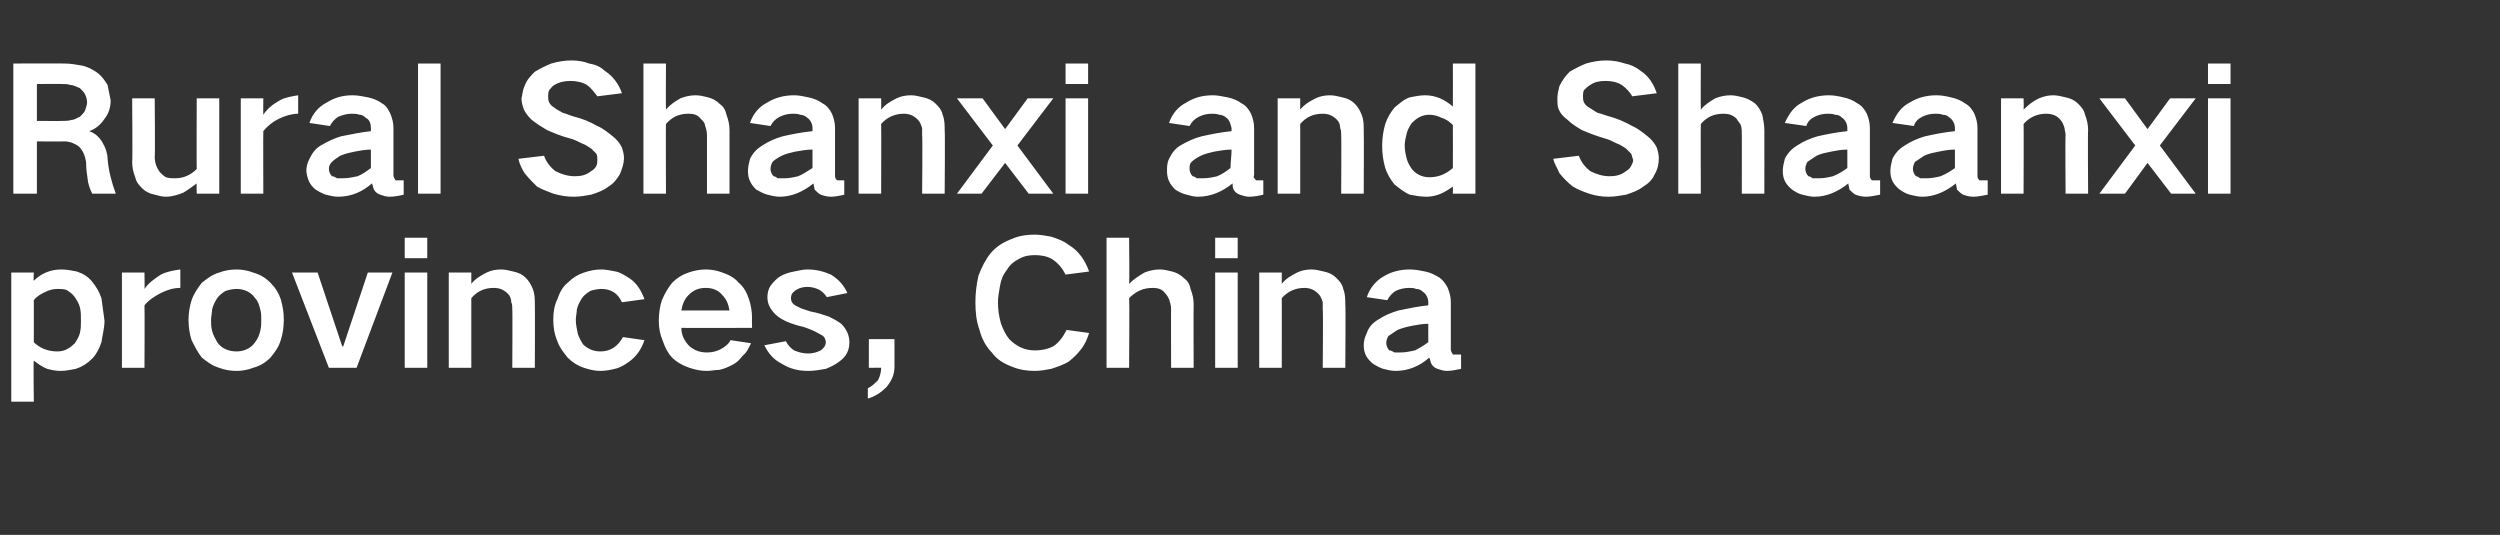 <?xml version="1.0" standalone="no"?><!DOCTYPE svg PUBLIC "-//W3C//DTD SVG 1.1//EN" "http://www.w3.org/Graphics/SVG/1.1/DTD/svg11.dtd"><svg xmlns="http://www.w3.org/2000/svg" version="1.1" width="244px" height="52.2px" viewBox="0 -4 244 52.2" style="top:-4px"><rect x="0" y="-4" width="244" height="52.2" fill="#333333" stroke="none"/>  <desc>Rural Shanxi and Shaanxi provinces, China</desc>  <defs/>  <g id="Polygon137624">    <path d="M 1.1 22.6 L 1.1 35.2 L 3.3 35.2 C 3.3 35.2 3.25 31.2 3.3 31.2 C 3.7 31.5 4.1 31.8 4.6 32 C 5 32.1 5.4 32.2 5.9 32.2 C 6.4 32.2 6.9 32.1 7.4 32 C 8 31.8 8.5 31.5 9 31 C 9.4 30.6 9.7 30 9.9 29.4 C 10 28.7 10.2 28 10.2 27.3 C 10.1 26.5 10 25.8 9.9 25.1 C 9.7 24.5 9.4 24 9 23.5 C 8.6 23 8.1 22.7 7.5 22.5 C 7 22.4 6.5 22.3 6 22.3 C 4.9 22.3 4 22.7 3.3 23.4 C 3.25 23.4 3.3 22.6 3.3 22.6 L 1.1 22.6 Z M 4.4 24.5 C 4.8 24.3 5.2 24.2 5.6 24.2 C 5.9 24.2 6.2 24.2 6.5 24.3 C 6.8 24.5 7.1 24.7 7.3 25 C 7.5 25.3 7.7 25.6 7.8 26 C 7.9 26.4 7.9 26.8 7.9 27.3 C 7.9 27.7 7.9 28.1 7.8 28.5 C 7.7 28.9 7.5 29.2 7.3 29.5 C 6.8 30 6.3 30.3 5.6 30.3 C 4.7 30.3 3.9 30 3.3 29.4 C 3.3 29.4 3.3 25.3 3.3 25.3 C 3.6 24.9 4 24.7 4.4 24.5 C 4.4 24.5 4.4 24.5 4.4 24.5 Z M 11.9 22.6 L 11.9 31.9 L 14.1 31.9 C 14.1 31.9 14.13 25.83 14.1 25.8 C 14.5 25.3 15.1 24.9 15.7 24.6 C 16.3 24.3 16.9 24.1 17.6 24.1 C 17.6 24.1 17.6 22.3 17.6 22.3 C 16.9 22.4 16.3 22.5 15.7 22.8 C 15.1 23.2 14.5 23.6 14.1 24.2 C 14.13 24.22 14.1 22.6 14.1 22.6 L 11.9 22.6 Z M 18.7 25.3 C 18.5 25.9 18.4 26.6 18.4 27.2 C 18.4 27.9 18.5 28.6 18.7 29.2 C 19 29.8 19.3 30.4 19.7 30.9 C 20.2 31.3 20.7 31.7 21.4 31.9 C 21.9 32.1 22.5 32.2 23.1 32.2 C 23.6 32.2 24.2 32.1 24.7 31.9 C 25.4 31.7 25.9 31.4 26.4 30.9 C 26.8 30.4 27.2 29.9 27.4 29.2 C 27.6 28.6 27.7 27.9 27.7 27.2 C 27.7 26.5 27.6 25.9 27.4 25.2 C 27.2 24.6 26.9 24.1 26.4 23.6 C 25.9 23.1 25.4 22.8 24.7 22.6 C 24.2 22.4 23.6 22.3 23.1 22.3 C 22.5 22.3 21.9 22.4 21.4 22.6 C 20.7 22.8 20.2 23.2 19.7 23.6 C 19.3 24.1 18.9 24.7 18.7 25.3 C 18.7 25.3 18.7 25.3 18.7 25.3 Z M 20.7 28.3 C 20.6 27.9 20.6 27.6 20.6 27.2 C 20.6 26.9 20.7 26.5 20.7 26.2 C 20.8 25.8 21 25.4 21.2 25.1 C 21.4 24.8 21.7 24.6 22 24.4 C 22.3 24.3 22.7 24.2 23.1 24.2 C 23.8 24.2 24.5 24.5 24.9 25.1 C 25.2 25.4 25.3 25.8 25.4 26.2 C 25.5 26.5 25.5 26.9 25.5 27.2 C 25.5 27.6 25.5 27.9 25.4 28.3 C 25.3 28.7 25.2 29 24.9 29.4 C 24.5 30 23.8 30.3 23.1 30.3 C 22.3 30.3 21.6 30 21.2 29.4 C 21 29 20.8 28.7 20.7 28.3 C 20.7 28.3 20.7 28.3 20.7 28.3 Z M 28.5 22.6 L 32.1 31.9 L 34.8 31.9 L 38.3 22.6 L 35.9 22.6 L 33.5 29.8 L 33.4 29.8 L 31 22.6 L 28.5 22.6 Z M 39.5 22.6 L 39.5 31.9 L 41.7 31.9 L 41.7 22.6 L 39.5 22.6 Z M 39.5 19.2 L 39.5 21.2 L 41.7 21.2 L 41.7 19.2 L 39.5 19.2 Z M 43.8 22.6 L 43.8 31.9 L 46 31.9 C 46 31.9 46 25.07 46 25.1 C 46.6 24.4 47.3 24.1 48.2 24.1 C 48.8 24.1 49.2 24.3 49.6 24.7 C 49.8 24.9 49.9 25.2 49.9 25.5 C 50 25.7 50 25.9 50 26.2 C 50.03 26.15 50 31.9 50 31.9 L 52.2 31.9 C 52.2 31.9 52.23 25.72 52.2 25.7 C 52.2 25.2 52.2 24.7 52 24.2 C 51.8 23.7 51.6 23.4 51.3 23.1 C 51 22.8 50.6 22.6 50.1 22.5 C 49.7 22.4 49.3 22.3 48.9 22.3 C 48.4 22.3 47.9 22.4 47.5 22.6 C 46.9 22.9 46.4 23.2 46 23.7 C 46 23.65 46 22.6 46 22.6 L 43.8 22.6 Z M 54.4 25.2 C 54.1 25.8 54 26.5 54 27.2 C 54 27.9 54.1 28.6 54.4 29.3 C 54.6 29.9 55 30.4 55.4 30.9 C 55.9 31.4 56.4 31.7 57 31.9 C 57.6 32.1 58.1 32.2 58.6 32.2 C 59.1 32.2 59.6 32.1 60 32 C 60.5 31.9 61 31.6 61.4 31.3 C 62.1 30.8 62.6 30.1 62.9 29.2 C 62.9 29.2 60.8 28.9 60.8 28.9 C 60.3 29.8 59.6 30.3 58.6 30.3 C 58 30.3 57.4 30.1 56.9 29.6 C 56.7 29.3 56.5 28.9 56.4 28.6 C 56.3 28.1 56.2 27.7 56.2 27.2 C 56.2 26.9 56.3 26.5 56.3 26.2 C 56.4 25.8 56.6 25.4 56.8 25.1 C 57 24.8 57.3 24.6 57.6 24.4 C 57.9 24.3 58.3 24.2 58.7 24.2 C 59.6 24.2 60.3 24.6 60.7 25.5 C 60.7 25.5 62.9 25.2 62.9 25.2 C 62.6 24.4 62.2 23.7 61.5 23.2 C 61 22.9 60.6 22.6 60.1 22.5 C 59.6 22.4 59.1 22.3 58.7 22.3 C 58.1 22.3 57.6 22.4 57 22.6 C 56.4 22.8 55.9 23.1 55.4 23.6 C 54.9 24 54.6 24.6 54.4 25.2 C 54.4 25.2 54.4 25.2 54.4 25.2 Z M 64.6 25.3 C 64.4 25.9 64.3 26.6 64.3 27.3 C 64.3 28 64.4 28.6 64.7 29.3 C 64.9 29.9 65.2 30.5 65.6 30.9 C 66.1 31.4 66.7 31.7 67.3 31.9 C 67.9 32.1 68.4 32.2 69 32.2 C 69.4 32.2 69.8 32.1 70.2 32.1 C 70.7 32 71.1 31.8 71.5 31.6 C 71.9 31.4 72.2 31.1 72.5 30.7 C 72.9 30.4 73.1 29.9 73.3 29.5 C 73.3 29.5 71.3 29.2 71.3 29.2 C 71.1 29.6 70.7 29.9 70.3 30.1 C 69.9 30.3 69.5 30.4 69 30.4 C 68.3 30.4 67.8 30.2 67.3 29.8 C 66.8 29.3 66.5 28.7 66.5 28 C 66.55 28.02 73.4 28 73.4 28 C 73.4 28 73.38 27.08 73.4 27.1 C 73.4 26.4 73.3 25.8 73.1 25.2 C 72.9 24.6 72.6 24 72.1 23.6 C 71.7 23.1 71.1 22.8 70.5 22.6 C 70 22.4 69.4 22.3 68.9 22.3 C 68.3 22.3 67.8 22.4 67.2 22.6 C 66.6 22.8 66.1 23.1 65.6 23.6 C 65.2 24.1 64.9 24.6 64.6 25.3 C 64.6 25.3 64.6 25.3 64.6 25.3 Z M 66.5 26.3 C 66.6 25.7 66.8 25.2 67.2 24.8 C 67.7 24.3 68.2 24.1 68.9 24.1 C 69.5 24.1 70.1 24.3 70.5 24.8 C 70.9 25.2 71.1 25.7 71.2 26.3 C 71.2 26.3 66.5 26.3 66.5 26.3 Z M 74.6 29.7 C 75 30.5 75.5 31.1 76.3 31.5 C 77.1 32 77.9 32.2 78.9 32.2 C 79.5 32.2 80 32.1 80.6 32 C 81.1 31.8 81.5 31.6 81.9 31.3 C 82.6 30.8 82.9 30.2 82.9 29.4 C 82.9 28.7 82.6 28.1 82.1 27.6 C 81.7 27.3 81.3 27.1 80.9 26.9 C 80.3 26.7 79.7 26.5 79.1 26.4 C 78.8 26.3 78.5 26.2 78.2 26.1 C 78 26 77.8 25.9 77.6 25.8 C 77.3 25.6 77.2 25.4 77.2 25.1 C 77.2 24.7 77.4 24.5 77.7 24.3 C 78 24.1 78.4 24 78.8 24 C 79.2 24 79.6 24.1 80 24.3 C 80.3 24.5 80.5 24.7 80.7 25 C 80.7 25 82.7 24.6 82.7 24.6 C 82.4 23.9 81.9 23.3 81.1 22.8 C 80.4 22.5 79.7 22.3 78.8 22.3 C 78.4 22.3 78 22.4 77.5 22.5 C 77 22.6 76.6 22.7 76.1 23 C 75.8 23.2 75.5 23.5 75.2 23.9 C 75 24.2 74.9 24.6 74.9 25 C 74.9 25.7 75.2 26.2 75.7 26.7 C 76 27 76.4 27.2 76.8 27.4 C 77.3 27.6 77.9 27.8 78.4 27.9 C 79 28.1 79.5 28.3 80 28.6 C 80.2 28.7 80.4 28.8 80.5 29 C 80.5 29.1 80.6 29.2 80.6 29.4 C 80.6 29.7 80.4 30 80.1 30.2 C 79.7 30.4 79.3 30.5 78.9 30.5 C 78.4 30.5 78 30.4 77.5 30.2 C 77.2 30 76.9 29.7 76.7 29.3 C 76.7 29.3 74.6 29.7 74.6 29.7 Z M 85.7 33.1 C 85.4 33.4 85.1 33.7 84.7 33.9 C 84.7 33.9 84.7 34.9 84.7 34.9 C 85.4 34.7 86 34.3 86.5 33.8 C 87 33.2 87.3 32.6 87.3 31.8 C 87.3 31.8 87.3 29.1 87.3 29.1 L 84.8 29.1 L 84.8 31.9 C 84.8 31.9 86.05 31.88 86 31.9 C 86 32.3 85.9 32.7 85.7 33.1 C 85.7 33.1 85.7 33.1 85.7 33.1 Z M 95.5 22.9 C 95.3 23.8 95.2 24.6 95.2 25.5 C 95.2 26.5 95.3 27.4 95.6 28.2 C 95.8 29 96.2 29.8 96.8 30.4 C 97.3 31.1 98 31.5 98.8 31.8 C 99.5 32.1 100.3 32.2 101 32.2 C 101.5 32.2 102.1 32.1 102.6 32 C 103.2 31.8 103.8 31.6 104.3 31.3 C 104.8 30.9 105.2 30.5 105.5 30.1 C 105.9 29.6 106.1 29.1 106.3 28.5 C 106.3 28.5 104.1 28.2 104.1 28.2 C 103.8 28.8 103.4 29.4 102.8 29.8 C 102.2 30.1 101.6 30.2 101 30.2 C 100 30.2 99.2 29.8 98.5 29.1 C 98.1 28.6 97.9 28.1 97.7 27.6 C 97.5 26.9 97.4 26.2 97.4 25.5 C 97.4 25 97.5 24.5 97.6 23.9 C 97.7 23.3 97.9 22.8 98.3 22.3 C 98.6 21.8 99 21.5 99.4 21.3 C 99.9 21 100.4 20.9 101 20.9 C 101.6 20.9 102.2 21 102.7 21.3 C 103.3 21.7 103.7 22.2 104 22.8 C 104 22.8 106.3 22.5 106.3 22.5 C 105.9 21.4 105.3 20.5 104.3 19.9 C 103.8 19.5 103.2 19.3 102.6 19.1 C 102.1 19 101.5 18.9 101 18.9 C 100.2 18.9 99.5 19 98.8 19.3 C 98 19.6 97.3 20 96.7 20.7 C 96.2 21.3 95.8 22.1 95.5 22.9 C 95.5 22.9 95.5 22.9 95.5 22.9 Z M 108 19.2 L 108 31.9 L 110.2 31.9 C 110.2 31.9 110.25 25.07 110.2 25.1 C 110.9 24.4 111.6 24.1 112.5 24.1 C 113 24.1 113.4 24.2 113.7 24.6 C 113.9 24.8 114 25 114.1 25.2 C 114.2 25.5 114.3 25.8 114.3 26.2 C 114.28 26.15 114.3 31.9 114.3 31.9 L 116.5 31.9 C 116.5 31.9 116.48 25.72 116.5 25.7 C 116.5 25.2 116.4 24.7 116.2 24.2 C 116.1 23.7 115.9 23.4 115.5 23.1 C 115.2 22.8 114.8 22.6 114.4 22.5 C 114 22.4 113.6 22.3 113.2 22.3 C 112.7 22.3 112.2 22.4 111.7 22.6 C 111.2 22.9 110.7 23.2 110.2 23.7 C 110.25 23.67 110.2 19.2 110.2 19.2 L 108 19.2 Z M 118.6 22.6 L 118.6 31.9 L 120.8 31.9 L 120.8 22.6 L 118.6 22.6 Z M 118.6 19.2 L 118.6 21.2 L 120.8 21.2 L 120.8 19.2 L 118.6 19.2 Z M 122.9 22.6 L 122.9 31.9 L 125.1 31.9 C 125.1 31.9 125.11 25.07 125.1 25.1 C 125.7 24.4 126.5 24.1 127.3 24.1 C 127.9 24.1 128.3 24.3 128.7 24.7 C 128.9 24.9 129 25.2 129.1 25.5 C 129.1 25.7 129.1 25.9 129.1 26.2 C 129.15 26.15 129.1 31.9 129.1 31.9 L 131.3 31.9 C 131.3 31.9 131.35 25.72 131.3 25.7 C 131.3 25.2 131.3 24.7 131.1 24.2 C 131 23.7 130.7 23.4 130.4 23.1 C 130.1 22.8 129.7 22.6 129.2 22.5 C 128.8 22.4 128.4 22.3 128 22.3 C 127.5 22.3 127 22.4 126.6 22.6 C 126 22.9 125.5 23.2 125.1 23.7 C 125.11 23.65 125.1 22.6 125.1 22.6 L 122.9 22.6 Z M 135.6 30.2 C 135.4 30 135.3 29.7 135.3 29.5 C 135.3 29.2 135.4 29 135.5 28.8 C 135.8 28.6 136.1 28.4 136.4 28.2 C 136.9 28 137.3 27.9 137.8 27.8 C 138.3 27.7 138.9 27.6 139.4 27.6 C 139.4 28.2 139.4 28.8 139.4 29.4 C 139 29.7 138.5 30 138.1 30.2 C 137.6 30.3 137.2 30.4 136.7 30.4 C 136.5 30.4 136.3 30.4 136.1 30.4 C 135.9 30.3 135.8 30.2 135.6 30.2 C 135.6 30.2 135.6 30.2 135.6 30.2 Z M 133.4 28.5 C 133.2 28.9 133.1 29.3 133.1 29.7 C 133.1 30.5 133.4 31 134 31.5 C 134.3 31.7 134.7 31.9 135 32 C 135.4 32.1 135.8 32.2 136.2 32.2 C 137.5 32.2 138.6 31.7 139.5 30.9 C 139.6 31.1 139.6 31.3 139.7 31.5 C 139.8 31.7 140 31.9 140.3 32 C 140.6 32.1 140.9 32.2 141.2 32.2 C 141.7 32.2 142.1 32.1 142.6 32 C 142.6 32 142.6 30.6 142.6 30.6 C 142.4 30.6 142.3 30.6 142.1 30.6 C 142 30.6 141.9 30.6 141.8 30.6 C 141.7 30.4 141.6 30.3 141.6 30.1 C 141.6 30.1 141.6 25.5 141.6 25.5 C 141.6 25 141.5 24.6 141.3 24.1 C 141.1 23.7 140.8 23.3 140.5 23.1 C 140 22.8 139.6 22.6 139.1 22.5 C 138.6 22.4 138.1 22.3 137.6 22.3 C 136.7 22.3 135.8 22.5 135 23 C 134.3 23.4 133.7 24.1 133.4 25 C 133.4 25 135.4 25.3 135.4 25.3 C 135.6 24.9 135.9 24.6 136.2 24.4 C 136.6 24.2 137.1 24.1 137.5 24.1 C 137.8 24.1 138 24.1 138.2 24.2 C 138.5 24.2 138.7 24.3 138.9 24.5 C 139.2 24.7 139.4 25.1 139.4 25.5 C 139.4 25.5 139.4 25.8 139.4 25.8 C 138.4 25.9 137.5 26.1 136.5 26.3 C 135.8 26.5 135.1 26.8 134.5 27.2 C 134 27.5 133.6 27.9 133.4 28.5 C 133.4 28.5 133.4 28.5 133.4 28.5 Z " stroke="none" fill="#ffffff"/>  </g>  <g id="Polygon137623">    <path d="M 1.3 2.2 L 1.3 14.9 L 3.6 14.9 L 3.6 9.8 C 3.6 9.8 6.28 9.82 6.3 9.8 C 6.8 9.8 7.3 10 7.7 10.3 C 8.1 10.7 8.3 11.2 8.4 11.8 C 8.4 12.5 8.5 13.1 8.6 13.8 C 8.7 14.2 8.8 14.5 9 14.9 C 9 14.9 11.3 14.9 11.3 14.9 C 10.9 13.8 10.6 12.7 10.5 11.5 C 10.5 11 10.3 10.4 10 9.9 C 9.7 9.4 9.3 9 8.7 8.8 C 8.7 8.8 8.7 8.8 8.7 8.8 C 9.3 8.6 9.8 8.2 10.2 7.6 C 10.6 7.1 10.8 6.5 10.8 5.8 C 10.7 5.3 10.6 4.8 10.5 4.3 C 10.2 3.8 9.9 3.4 9.5 3.1 C 9.1 2.8 8.5 2.5 8 2.4 C 7.4 2.3 6.9 2.2 6.3 2.2 C 6.3 2.18 1.3 2.2 1.3 2.2 Z M 3.6 4.2 C 3.6 4.2 6.05 4.18 6 4.2 C 6.4 4.2 6.6 4.2 6.9 4.3 C 7.2 4.3 7.5 4.5 7.8 4.6 C 8 4.8 8.2 5 8.3 5.2 C 8.4 5.4 8.5 5.7 8.5 6 C 8.5 6.2 8.4 6.5 8.3 6.8 C 8.2 7 8 7.2 7.8 7.4 C 7.5 7.5 7.3 7.7 7 7.7 C 6.7 7.8 6.4 7.8 6.1 7.8 C 6.12 7.82 3.6 7.8 3.6 7.8 L 3.6 4.2 Z M 12.9 5.6 C 12.9 5.6 12.95 11.77 12.9 11.8 C 12.9 12.3 13 12.8 13.2 13.3 C 13.3 13.8 13.6 14.1 13.9 14.4 C 14.2 14.7 14.6 14.9 15.1 15 C 15.5 15.1 15.8 15.2 16.2 15.2 C 16.8 15.2 17.4 15 17.9 14.8 C 18.4 14.5 18.8 14.2 19.2 13.9 C 19.18 13.85 19.2 14.9 19.2 14.9 L 21.4 14.9 L 21.4 5.6 L 19.2 5.6 C 19.2 5.6 19.18 12.45 19.2 12.5 C 18.6 13.1 17.9 13.4 17.1 13.4 C 16.8 13.4 16.5 13.4 16.2 13.3 C 16 13.2 15.8 13 15.6 12.8 C 15.3 12.4 15.1 11.9 15.1 11.3 C 15.15 11.33 15.1 5.6 15.1 5.6 L 12.9 5.6 Z M 23.5 5.6 L 23.5 14.9 L 25.7 14.9 C 25.7 14.9 25.68 8.83 25.7 8.8 C 26.1 8.3 26.6 7.9 27.2 7.6 C 27.8 7.3 28.5 7.1 29.1 7.1 C 29.1 7.1 29.1 5.3 29.1 5.3 C 28.5 5.4 27.8 5.5 27.3 5.8 C 26.6 6.2 26.1 6.6 25.7 7.2 C 25.68 7.22 25.7 5.6 25.7 5.6 L 23.5 5.6 Z M 32.4 13.2 C 32.2 13 32.1 12.7 32.1 12.5 C 32.1 12.2 32.2 12 32.4 11.8 C 32.6 11.6 32.9 11.4 33.2 11.2 C 33.7 11 34.1 10.9 34.6 10.8 C 35.1 10.7 35.7 10.6 36.2 10.6 C 36.2 11.2 36.2 11.8 36.2 12.4 C 35.8 12.7 35.4 13 34.9 13.2 C 34.4 13.3 34 13.4 33.5 13.4 C 33.3 13.4 33.1 13.4 32.9 13.4 C 32.7 13.3 32.6 13.2 32.4 13.2 C 32.4 13.2 32.4 13.2 32.4 13.2 Z M 30.2 11.5 C 30 11.9 29.9 12.3 29.9 12.7 C 30 13.5 30.2 14 30.8 14.5 C 31.1 14.7 31.5 14.9 31.8 15 C 32.2 15.1 32.6 15.2 33 15.2 C 34.3 15.2 35.4 14.7 36.3 13.9 C 36.4 14.1 36.4 14.3 36.5 14.5 C 36.6 14.7 36.8 14.9 37.1 15 C 37.4 15.1 37.7 15.2 38 15.2 C 38.5 15.2 39 15.1 39.4 15 C 39.4 15 39.4 13.6 39.4 13.6 C 39.3 13.6 39.1 13.6 38.9 13.6 C 38.8 13.6 38.7 13.6 38.6 13.6 C 38.5 13.4 38.4 13.3 38.4 13.1 C 38.4 13.1 38.4 8.5 38.4 8.5 C 38.4 8 38.3 7.6 38.1 7.1 C 37.9 6.7 37.7 6.3 37.3 6.1 C 36.9 5.8 36.4 5.6 35.9 5.5 C 35.4 5.4 34.9 5.3 34.4 5.3 C 33.5 5.3 32.7 5.5 31.9 6 C 31.1 6.4 30.5 7.1 30.2 8 C 30.2 8 32.2 8.3 32.2 8.3 C 32.4 7.9 32.7 7.6 33 7.4 C 33.5 7.2 33.9 7.1 34.3 7.1 C 34.6 7.1 34.8 7.1 35.1 7.2 C 35.3 7.2 35.5 7.3 35.7 7.5 C 36.1 7.7 36.2 8.1 36.2 8.5 C 36.2 8.5 36.2 8.8 36.2 8.8 C 35.3 8.9 34.3 9.1 33.3 9.3 C 32.6 9.5 32 9.8 31.3 10.2 C 30.8 10.5 30.5 10.9 30.2 11.5 C 30.2 11.5 30.2 11.5 30.2 11.5 Z M 40.8 2.2 L 40.8 14.9 L 43 14.9 L 43 2.2 L 40.8 2.2 Z M 50.6 11.5 C 50.7 12 50.9 12.4 51.2 12.9 C 51.6 13.4 52 13.8 52.4 14.2 C 52.9 14.5 53.5 14.7 54 14.9 C 54.7 15.1 55.3 15.2 56 15.2 C 56.6 15.2 57.1 15.1 57.7 15 C 58.3 14.8 58.9 14.6 59.4 14.2 C 59.9 13.9 60.2 13.5 60.5 13 C 60.7 12.5 60.9 12 60.9 11.4 C 60.9 11.1 60.8 10.7 60.7 10.4 C 60.5 10 60.2 9.6 59.8 9.3 C 59.3 8.9 58.8 8.5 58.3 8.3 C 57.6 7.9 56.9 7.6 56.1 7.4 C 55.7 7.3 55.3 7.1 54.9 7 C 54.6 6.8 54.3 6.7 54.1 6.5 C 53.9 6.4 53.7 6.2 53.6 6 C 53.5 5.8 53.5 5.6 53.5 5.4 C 53.5 5.2 53.5 5 53.6 4.8 C 53.8 4.6 53.9 4.4 54.1 4.3 C 54.6 4 55.1 3.9 55.7 3.9 C 56.2 3.9 56.8 4 57.3 4.3 C 57.7 4.6 58 5 58.3 5.4 C 58.3 5.4 60.7 5.1 60.7 5.1 C 60.4 4.2 59.8 3.4 59 2.9 C 58.6 2.5 58.1 2.3 57.5 2.2 C 57 2 56.4 1.9 55.8 1.9 C 55.1 1.9 54.5 2 53.8 2.2 C 53.3 2.4 52.7 2.7 52.2 3 C 51.8 3.4 51.4 3.8 51.2 4.4 C 51 4.8 51 5.2 50.9 5.6 C 50.9 6 51 6.3 51.1 6.6 C 51.3 7.1 51.6 7.4 51.9 7.7 C 52.4 8.1 52.9 8.4 53.4 8.7 C 54.1 9 54.8 9.3 55.6 9.5 C 56 9.6 56.4 9.8 56.8 10 C 57.1 10.1 57.4 10.3 57.7 10.5 C 57.9 10.7 58 10.8 58.2 11 C 58.3 11.2 58.3 11.4 58.3 11.6 C 58.3 11.8 58.3 12 58.2 12.2 C 58.1 12.4 57.9 12.6 57.7 12.7 C 57.2 13.1 56.7 13.2 56.1 13.2 C 55.4 13.2 54.8 13 54.2 12.7 C 53.7 12.3 53.3 11.8 53.1 11.2 C 53.1 11.2 50.6 11.5 50.6 11.5 Z M 62.8 2.2 L 62.8 14.9 L 65 14.9 C 65 14.9 64.97 8.07 65 8.1 C 65.6 7.4 66.3 7.1 67.2 7.1 C 67.7 7.1 68.1 7.2 68.4 7.6 C 68.6 7.8 68.8 8 68.8 8.2 C 68.9 8.5 69 8.8 69 9.2 C 69 9.15 69 14.9 69 14.9 L 71.2 14.9 C 71.2 14.9 71.2 8.72 71.2 8.7 C 71.2 8.2 71.1 7.7 70.9 7.2 C 70.8 6.7 70.6 6.4 70.2 6.1 C 69.9 5.8 69.5 5.6 69.1 5.5 C 68.7 5.4 68.3 5.3 67.9 5.3 C 67.4 5.3 66.9 5.4 66.4 5.6 C 65.9 5.9 65.4 6.2 65 6.7 C 64.97 6.67 65 2.2 65 2.2 L 62.8 2.2 Z M 75.5 13.2 C 75.3 13 75.2 12.7 75.2 12.5 C 75.2 12.2 75.3 12 75.4 11.8 C 75.6 11.6 75.9 11.4 76.3 11.2 C 76.7 11 77.2 10.9 77.6 10.8 C 78.2 10.7 78.7 10.6 79.3 10.6 C 79.3 11.2 79.3 11.8 79.3 12.4 C 78.8 12.7 78.4 13 77.9 13.2 C 77.5 13.3 77 13.4 76.6 13.4 C 76.4 13.4 76.1 13.4 75.9 13.4 C 75.8 13.3 75.6 13.2 75.5 13.2 C 75.5 13.2 75.5 13.2 75.5 13.2 Z M 73.2 11.5 C 73.1 11.9 73 12.3 73 12.7 C 73 13.5 73.3 14 73.8 14.5 C 74.2 14.7 74.5 14.9 74.9 15 C 75.3 15.1 75.7 15.2 76.1 15.2 C 77.3 15.2 78.4 14.7 79.4 13.9 C 79.4 14.1 79.5 14.3 79.5 14.5 C 79.7 14.7 79.9 14.9 80.1 15 C 80.4 15.1 80.7 15.2 81.1 15.2 C 81.5 15.2 82 15.1 82.4 15 C 82.4 15 82.4 13.6 82.4 13.6 C 82.3 13.6 82.1 13.6 82 13.6 C 81.9 13.6 81.8 13.6 81.7 13.6 C 81.5 13.4 81.5 13.3 81.5 13.1 C 81.5 13.1 81.5 8.5 81.5 8.5 C 81.5 8 81.4 7.6 81.2 7.1 C 81 6.7 80.7 6.3 80.3 6.1 C 79.9 5.8 79.4 5.6 78.9 5.5 C 78.4 5.4 78 5.3 77.5 5.3 C 76.6 5.3 75.7 5.5 74.9 6 C 74.1 6.4 73.5 7.1 73.2 8 C 73.2 8 75.2 8.3 75.2 8.3 C 75.4 7.9 75.7 7.6 76.1 7.4 C 76.5 7.2 76.9 7.1 77.4 7.1 C 77.6 7.1 77.9 7.1 78.1 7.2 C 78.3 7.2 78.6 7.3 78.8 7.5 C 79.1 7.7 79.3 8.1 79.3 8.5 C 79.3 8.5 79.3 8.8 79.3 8.8 C 78.3 8.9 77.3 9.1 76.4 9.3 C 75.7 9.5 75 9.8 74.4 10.2 C 73.9 10.5 73.5 10.9 73.2 11.5 C 73.2 11.5 73.2 11.5 73.2 11.5 Z M 83.8 5.6 L 83.8 14.9 L 86 14.9 C 86 14.9 86.02 8.07 86 8.1 C 86.6 7.4 87.4 7.1 88.2 7.1 C 88.8 7.1 89.2 7.3 89.6 7.7 C 89.8 7.9 89.9 8.2 90 8.5 C 90 8.7 90 8.9 90 9.2 C 90.05 9.15 90 14.9 90 14.9 L 92.2 14.9 C 92.2 14.9 92.25 8.72 92.2 8.7 C 92.2 8.2 92.2 7.7 92 7.2 C 91.9 6.7 91.6 6.4 91.3 6.1 C 91 5.8 90.6 5.6 90.1 5.5 C 89.7 5.4 89.3 5.3 88.9 5.3 C 88.4 5.3 87.9 5.4 87.5 5.6 C 86.9 5.9 86.4 6.2 86 6.7 C 86.02 6.65 86 5.6 86 5.6 L 83.8 5.6 Z M 93.4 5.6 L 96.9 10.2 L 93.4 14.9 L 95.8 14.9 L 98.1 11.9 L 100.4 14.9 L 102.8 14.9 L 99.3 10.2 L 102.8 5.6 L 100.3 5.6 L 98.1 8.6 L 95.9 5.6 L 93.4 5.6 Z M 104 5.6 L 104 14.9 L 106.2 14.9 L 106.2 5.6 L 104 5.6 Z M 104 2.2 L 104 4.2 L 106.2 4.2 L 106.2 2.2 L 104 2.2 Z M 116.4 13.2 C 116.2 13 116.1 12.7 116.1 12.5 C 116.1 12.2 116.1 12 116.3 11.8 C 116.5 11.6 116.8 11.4 117.2 11.2 C 117.6 11 118.1 10.9 118.5 10.8 C 119.1 10.7 119.6 10.6 120.2 10.6 C 120.2 11.2 120.1 11.8 120.1 12.4 C 119.7 12.7 119.3 13 118.8 13.2 C 118.4 13.3 117.9 13.4 117.4 13.4 C 117.2 13.4 117 13.4 116.8 13.4 C 116.7 13.3 116.5 13.2 116.4 13.2 C 116.4 13.2 116.4 13.2 116.4 13.2 Z M 114.1 11.5 C 113.9 11.9 113.9 12.3 113.9 12.7 C 113.9 13.5 114.2 14 114.7 14.5 C 115 14.7 115.4 14.9 115.8 15 C 116.2 15.1 116.5 15.2 116.9 15.2 C 118.2 15.2 119.3 14.7 120.3 13.9 C 120.3 14.1 120.3 14.3 120.4 14.5 C 120.5 14.7 120.7 14.9 121 15 C 121.3 15.1 121.6 15.2 121.9 15.2 C 122.4 15.2 122.9 15.1 123.3 15 C 123.3 15 123.3 13.6 123.3 13.6 C 123.2 13.6 123 13.6 122.9 13.6 C 122.8 13.6 122.7 13.6 122.6 13.6 C 122.4 13.4 122.3 13.3 122.4 13.1 C 122.4 13.1 122.4 8.5 122.4 8.5 C 122.4 8 122.3 7.6 122.1 7.1 C 121.9 6.7 121.6 6.3 121.2 6.1 C 120.8 5.8 120.3 5.6 119.8 5.5 C 119.3 5.4 118.8 5.3 118.4 5.3 C 117.4 5.3 116.6 5.5 115.8 6 C 115 6.4 114.4 7.1 114.1 8 C 114.1 8 116.1 8.3 116.1 8.3 C 116.3 7.9 116.6 7.6 117 7.4 C 117.4 7.2 117.8 7.1 118.3 7.1 C 118.5 7.1 118.7 7.1 119 7.2 C 119.2 7.2 119.5 7.3 119.7 7.5 C 120 7.7 120.1 8.1 120.2 8.5 C 120.2 8.5 120.2 8.8 120.2 8.8 C 119.2 8.9 118.2 9.1 117.3 9.3 C 116.5 9.5 115.9 9.8 115.2 10.2 C 114.7 10.5 114.4 10.9 114.1 11.5 C 114.1 11.5 114.1 11.5 114.1 11.5 Z M 124.7 5.6 L 124.7 14.9 L 126.9 14.9 C 126.9 14.9 126.9 8.07 126.9 8.1 C 127.5 7.4 128.2 7.1 129.1 7.1 C 129.7 7.1 130.1 7.3 130.5 7.7 C 130.7 7.9 130.8 8.2 130.8 8.5 C 130.9 8.7 130.9 8.9 130.9 9.2 C 130.93 9.15 130.9 14.9 130.9 14.9 L 133.1 14.9 C 133.1 14.9 133.13 8.72 133.1 8.7 C 133.1 8.2 133.1 7.7 132.9 7.2 C 132.7 6.7 132.5 6.4 132.2 6.1 C 131.9 5.8 131.5 5.6 131 5.5 C 130.6 5.4 130.2 5.3 129.8 5.3 C 129.3 5.3 128.8 5.4 128.4 5.6 C 127.8 5.9 127.3 6.2 126.9 6.7 C 126.9 6.65 126.9 5.6 126.9 5.6 L 124.7 5.6 Z M 135.2 8.1 C 135 8.8 134.9 9.5 134.9 10.2 C 134.9 11 135 11.7 135.2 12.4 C 135.4 13 135.7 13.5 136.1 14 C 136.6 14.4 137.1 14.8 137.6 15 C 138.1 15.1 138.7 15.2 139.2 15.2 C 140.2 15.2 141 14.8 141.8 14.2 C 141.81 14.22 141.8 14.9 141.8 14.9 L 144 14.9 L 144 2.2 L 141.8 2.2 C 141.8 2.2 141.81 6.37 141.8 6.4 C 141 5.7 140.1 5.3 139.1 5.3 C 138.6 5.3 138.1 5.4 137.6 5.5 C 137 5.7 136.6 6.1 136.1 6.5 C 135.7 7 135.4 7.5 135.2 8.1 C 135.2 8.1 135.2 8.1 135.2 8.1 Z M 141.8 12.4 C 141.1 13 140.4 13.3 139.5 13.3 C 138.8 13.3 138.2 13 137.8 12.5 C 137.6 12.2 137.4 11.9 137.3 11.5 C 137.2 11.1 137.1 10.7 137.1 10.2 C 137.1 9.8 137.2 9.4 137.3 9 C 137.4 8.6 137.6 8.3 137.8 8 C 138.3 7.5 138.8 7.2 139.5 7.2 C 139.9 7.2 140.3 7.3 140.7 7.5 C 141.1 7.6 141.5 7.9 141.8 8.2 C 141.81 8.2 141.8 12.4 141.8 12.4 C 141.8 12.4 141.81 12.42 141.8 12.4 Z M 151.6 11.5 C 151.7 12 152 12.4 152.2 12.9 C 152.6 13.4 153 13.8 153.5 14.2 C 154 14.5 154.5 14.7 155.1 14.9 C 155.7 15.1 156.3 15.2 157 15.2 C 157.6 15.2 158.1 15.1 158.7 15 C 159.3 14.8 159.9 14.6 160.4 14.2 C 160.9 13.9 161.3 13.5 161.5 13 C 161.8 12.5 161.9 12 161.9 11.4 C 161.9 11.1 161.8 10.7 161.7 10.4 C 161.5 10 161.2 9.6 160.8 9.3 C 160.3 8.9 159.8 8.5 159.3 8.3 C 158.6 7.9 157.9 7.6 157.2 7.4 C 156.8 7.3 156.3 7.1 155.9 7 C 155.6 6.8 155.4 6.7 155.1 6.5 C 154.9 6.4 154.7 6.2 154.6 6 C 154.5 5.8 154.5 5.6 154.5 5.4 C 154.5 5.2 154.5 5 154.6 4.8 C 154.8 4.6 155 4.4 155.2 4.3 C 155.6 4 156.1 3.9 156.7 3.9 C 157.3 3.9 157.8 4 158.3 4.3 C 158.7 4.6 159.1 5 159.3 5.4 C 159.3 5.4 161.7 5.1 161.7 5.1 C 161.4 4.2 160.9 3.4 160.1 2.9 C 159.6 2.5 159.1 2.3 158.6 2.2 C 158 2 157.4 1.9 156.8 1.9 C 156.1 1.9 155.5 2 154.8 2.2 C 154.3 2.4 153.7 2.7 153.2 3 C 152.8 3.4 152.5 3.8 152.2 4.4 C 152.1 4.8 152 5.2 152 5.6 C 152 6 152 6.3 152.1 6.6 C 152.3 7.1 152.6 7.4 153 7.7 C 153.4 8.1 153.9 8.4 154.4 8.7 C 155.1 9 155.9 9.3 156.6 9.5 C 157 9.6 157.4 9.8 157.8 10 C 158.1 10.1 158.4 10.3 158.7 10.5 C 158.9 10.7 159 10.8 159.2 11 C 159.3 11.2 159.3 11.4 159.4 11.6 C 159.4 11.8 159.3 12 159.2 12.2 C 159.1 12.4 158.9 12.6 158.7 12.7 C 158.2 13.1 157.7 13.2 157.1 13.2 C 156.4 13.2 155.8 13 155.2 12.7 C 154.7 12.3 154.3 11.8 154.1 11.2 C 154.1 11.2 151.6 11.5 151.6 11.5 Z M 163.8 2.2 L 163.8 14.9 L 166 14.9 C 166 14.9 165.98 8.07 166 8.1 C 166.6 7.4 167.3 7.1 168.2 7.1 C 168.7 7.1 169.1 7.2 169.5 7.6 C 169.6 7.8 169.8 8 169.9 8.2 C 170 8.5 170 8.8 170 9.2 C 170.01 9.15 170 14.9 170 14.9 L 172.2 14.9 C 172.2 14.9 172.21 8.72 172.2 8.7 C 172.2 8.2 172.1 7.7 172 7.2 C 171.8 6.7 171.6 6.4 171.3 6.1 C 170.9 5.8 170.5 5.6 170.1 5.5 C 169.7 5.4 169.3 5.3 168.9 5.3 C 168.4 5.3 167.9 5.4 167.4 5.6 C 166.9 5.9 166.4 6.2 166 6.7 C 165.98 6.67 166 2.2 166 2.2 L 163.8 2.2 Z M 176.5 13.2 C 176.3 13 176.2 12.7 176.2 12.5 C 176.2 12.2 176.3 12 176.4 11.8 C 176.7 11.6 177 11.4 177.3 11.2 C 177.7 11 178.2 10.9 178.7 10.8 C 179.2 10.7 179.7 10.6 180.3 10.6 C 180.3 11.2 180.3 11.8 180.3 12.4 C 179.9 12.7 179.4 13 178.9 13.2 C 178.5 13.3 178 13.4 177.6 13.4 C 177.4 13.4 177.2 13.4 176.9 13.4 C 176.8 13.3 176.6 13.2 176.5 13.2 C 176.5 13.2 176.5 13.2 176.5 13.2 Z M 174.2 11.5 C 174.1 11.9 174 12.3 174 12.7 C 174 13.5 174.3 14 174.9 14.5 C 175.2 14.7 175.5 14.9 175.9 15 C 176.3 15.1 176.7 15.2 177.1 15.2 C 178.3 15.2 179.4 14.7 180.4 13.9 C 180.4 14.1 180.5 14.3 180.5 14.5 C 180.7 14.7 180.9 14.9 181.1 15 C 181.4 15.1 181.7 15.2 182.1 15.2 C 182.5 15.2 183 15.1 183.5 15 C 183.5 15 183.5 13.6 183.5 13.6 C 183.3 13.6 183.2 13.6 183 13.6 C 182.9 13.6 182.8 13.6 182.7 13.6 C 182.5 13.4 182.5 13.3 182.5 13.1 C 182.5 13.1 182.5 8.5 182.5 8.5 C 182.5 8 182.4 7.6 182.2 7.1 C 182 6.7 181.7 6.3 181.3 6.1 C 180.9 5.8 180.4 5.6 179.9 5.5 C 179.5 5.4 179 5.3 178.5 5.3 C 177.6 5.3 176.7 5.5 175.9 6 C 175.1 6.4 174.6 7.1 174.2 8 C 174.2 8 176.3 8.3 176.3 8.3 C 176.4 7.9 176.7 7.6 177.1 7.4 C 177.5 7.2 177.9 7.1 178.4 7.1 C 178.6 7.1 178.9 7.1 179.1 7.2 C 179.4 7.2 179.6 7.3 179.8 7.5 C 180.1 7.7 180.3 8.1 180.3 8.5 C 180.3 8.5 180.3 8.8 180.3 8.8 C 179.3 8.9 178.3 9.1 177.4 9.3 C 176.7 9.5 176 9.8 175.4 10.2 C 174.9 10.5 174.5 10.9 174.2 11.5 C 174.2 11.5 174.2 11.5 174.2 11.5 Z M 187 13.2 C 186.8 13 186.7 12.7 186.7 12.5 C 186.7 12.2 186.8 12 186.9 11.8 C 187.2 11.6 187.5 11.4 187.8 11.2 C 188.2 11 188.7 10.9 189.2 10.8 C 189.7 10.7 190.2 10.6 190.8 10.6 C 190.8 11.2 190.8 11.8 190.8 12.4 C 190.4 12.7 189.9 13 189.4 13.2 C 189 13.3 188.5 13.4 188.1 13.4 C 187.9 13.4 187.7 13.4 187.4 13.4 C 187.3 13.3 187.1 13.2 187 13.2 C 187 13.2 187 13.2 187 13.2 Z M 184.7 11.5 C 184.6 11.9 184.5 12.3 184.5 12.7 C 184.5 13.5 184.8 14 185.4 14.5 C 185.7 14.7 186 14.9 186.4 15 C 186.8 15.1 187.2 15.2 187.6 15.2 C 188.8 15.2 189.9 14.7 190.9 13.9 C 190.9 14.1 191 14.3 191 14.5 C 191.2 14.7 191.4 14.9 191.6 15 C 191.9 15.1 192.2 15.2 192.6 15.2 C 193 15.2 193.5 15.1 194 15 C 194 15 194 13.6 194 13.6 C 193.8 13.6 193.7 13.6 193.5 13.6 C 193.4 13.6 193.3 13.6 193.2 13.6 C 193 13.4 193 13.3 193 13.1 C 193 13.1 193 8.5 193 8.5 C 193 8 192.9 7.6 192.7 7.1 C 192.5 6.7 192.2 6.3 191.8 6.1 C 191.4 5.8 190.9 5.6 190.4 5.5 C 190 5.4 189.5 5.3 189 5.3 C 188.1 5.3 187.2 5.5 186.4 6 C 185.6 6.4 185.1 7.1 184.7 8 C 184.7 8 186.8 8.3 186.8 8.3 C 186.9 7.9 187.2 7.6 187.6 7.4 C 188 7.2 188.4 7.1 188.9 7.1 C 189.1 7.1 189.4 7.1 189.6 7.2 C 189.9 7.2 190.1 7.3 190.3 7.5 C 190.6 7.7 190.8 8.1 190.8 8.5 C 190.8 8.5 190.8 8.8 190.8 8.8 C 189.8 8.9 188.8 9.1 187.9 9.3 C 187.2 9.5 186.5 9.8 185.9 10.2 C 185.4 10.5 185 10.9 184.7 11.5 C 184.7 11.5 184.7 11.5 184.7 11.5 Z M 195.3 5.6 L 195.3 14.9 L 197.5 14.9 C 197.5 14.9 197.53 8.07 197.5 8.1 C 198.1 7.4 198.9 7.1 199.7 7.1 C 200.3 7.1 200.8 7.3 201.1 7.7 C 201.3 7.9 201.4 8.2 201.5 8.5 C 201.5 8.7 201.6 8.9 201.6 9.2 C 201.56 9.15 201.6 14.9 201.6 14.9 L 203.8 14.9 C 203.8 14.9 203.76 8.72 203.8 8.7 C 203.8 8.2 203.7 7.7 203.5 7.2 C 203.4 6.7 203.1 6.4 202.8 6.1 C 202.5 5.8 202.1 5.6 201.6 5.5 C 201.2 5.4 200.8 5.3 200.4 5.3 C 199.9 5.3 199.5 5.4 199 5.6 C 198.4 5.9 198 6.2 197.5 6.7 C 197.53 6.65 197.5 5.6 197.5 5.6 L 195.3 5.6 Z M 204.9 5.6 L 208.4 10.2 L 204.9 14.9 L 207.4 14.9 L 209.6 11.9 L 211.9 14.9 L 214.3 14.9 L 210.8 10.2 L 214.3 5.6 L 211.8 5.6 L 209.6 8.6 L 207.4 5.6 L 204.9 5.6 Z M 215.5 5.6 L 215.5 14.9 L 217.7 14.9 L 217.7 5.6 L 215.5 5.6 Z M 215.5 2.2 L 215.5 4.2 L 217.7 4.2 L 217.7 2.2 L 215.5 2.2 Z " stroke="none" fill="#ffffff"/>  </g></svg>